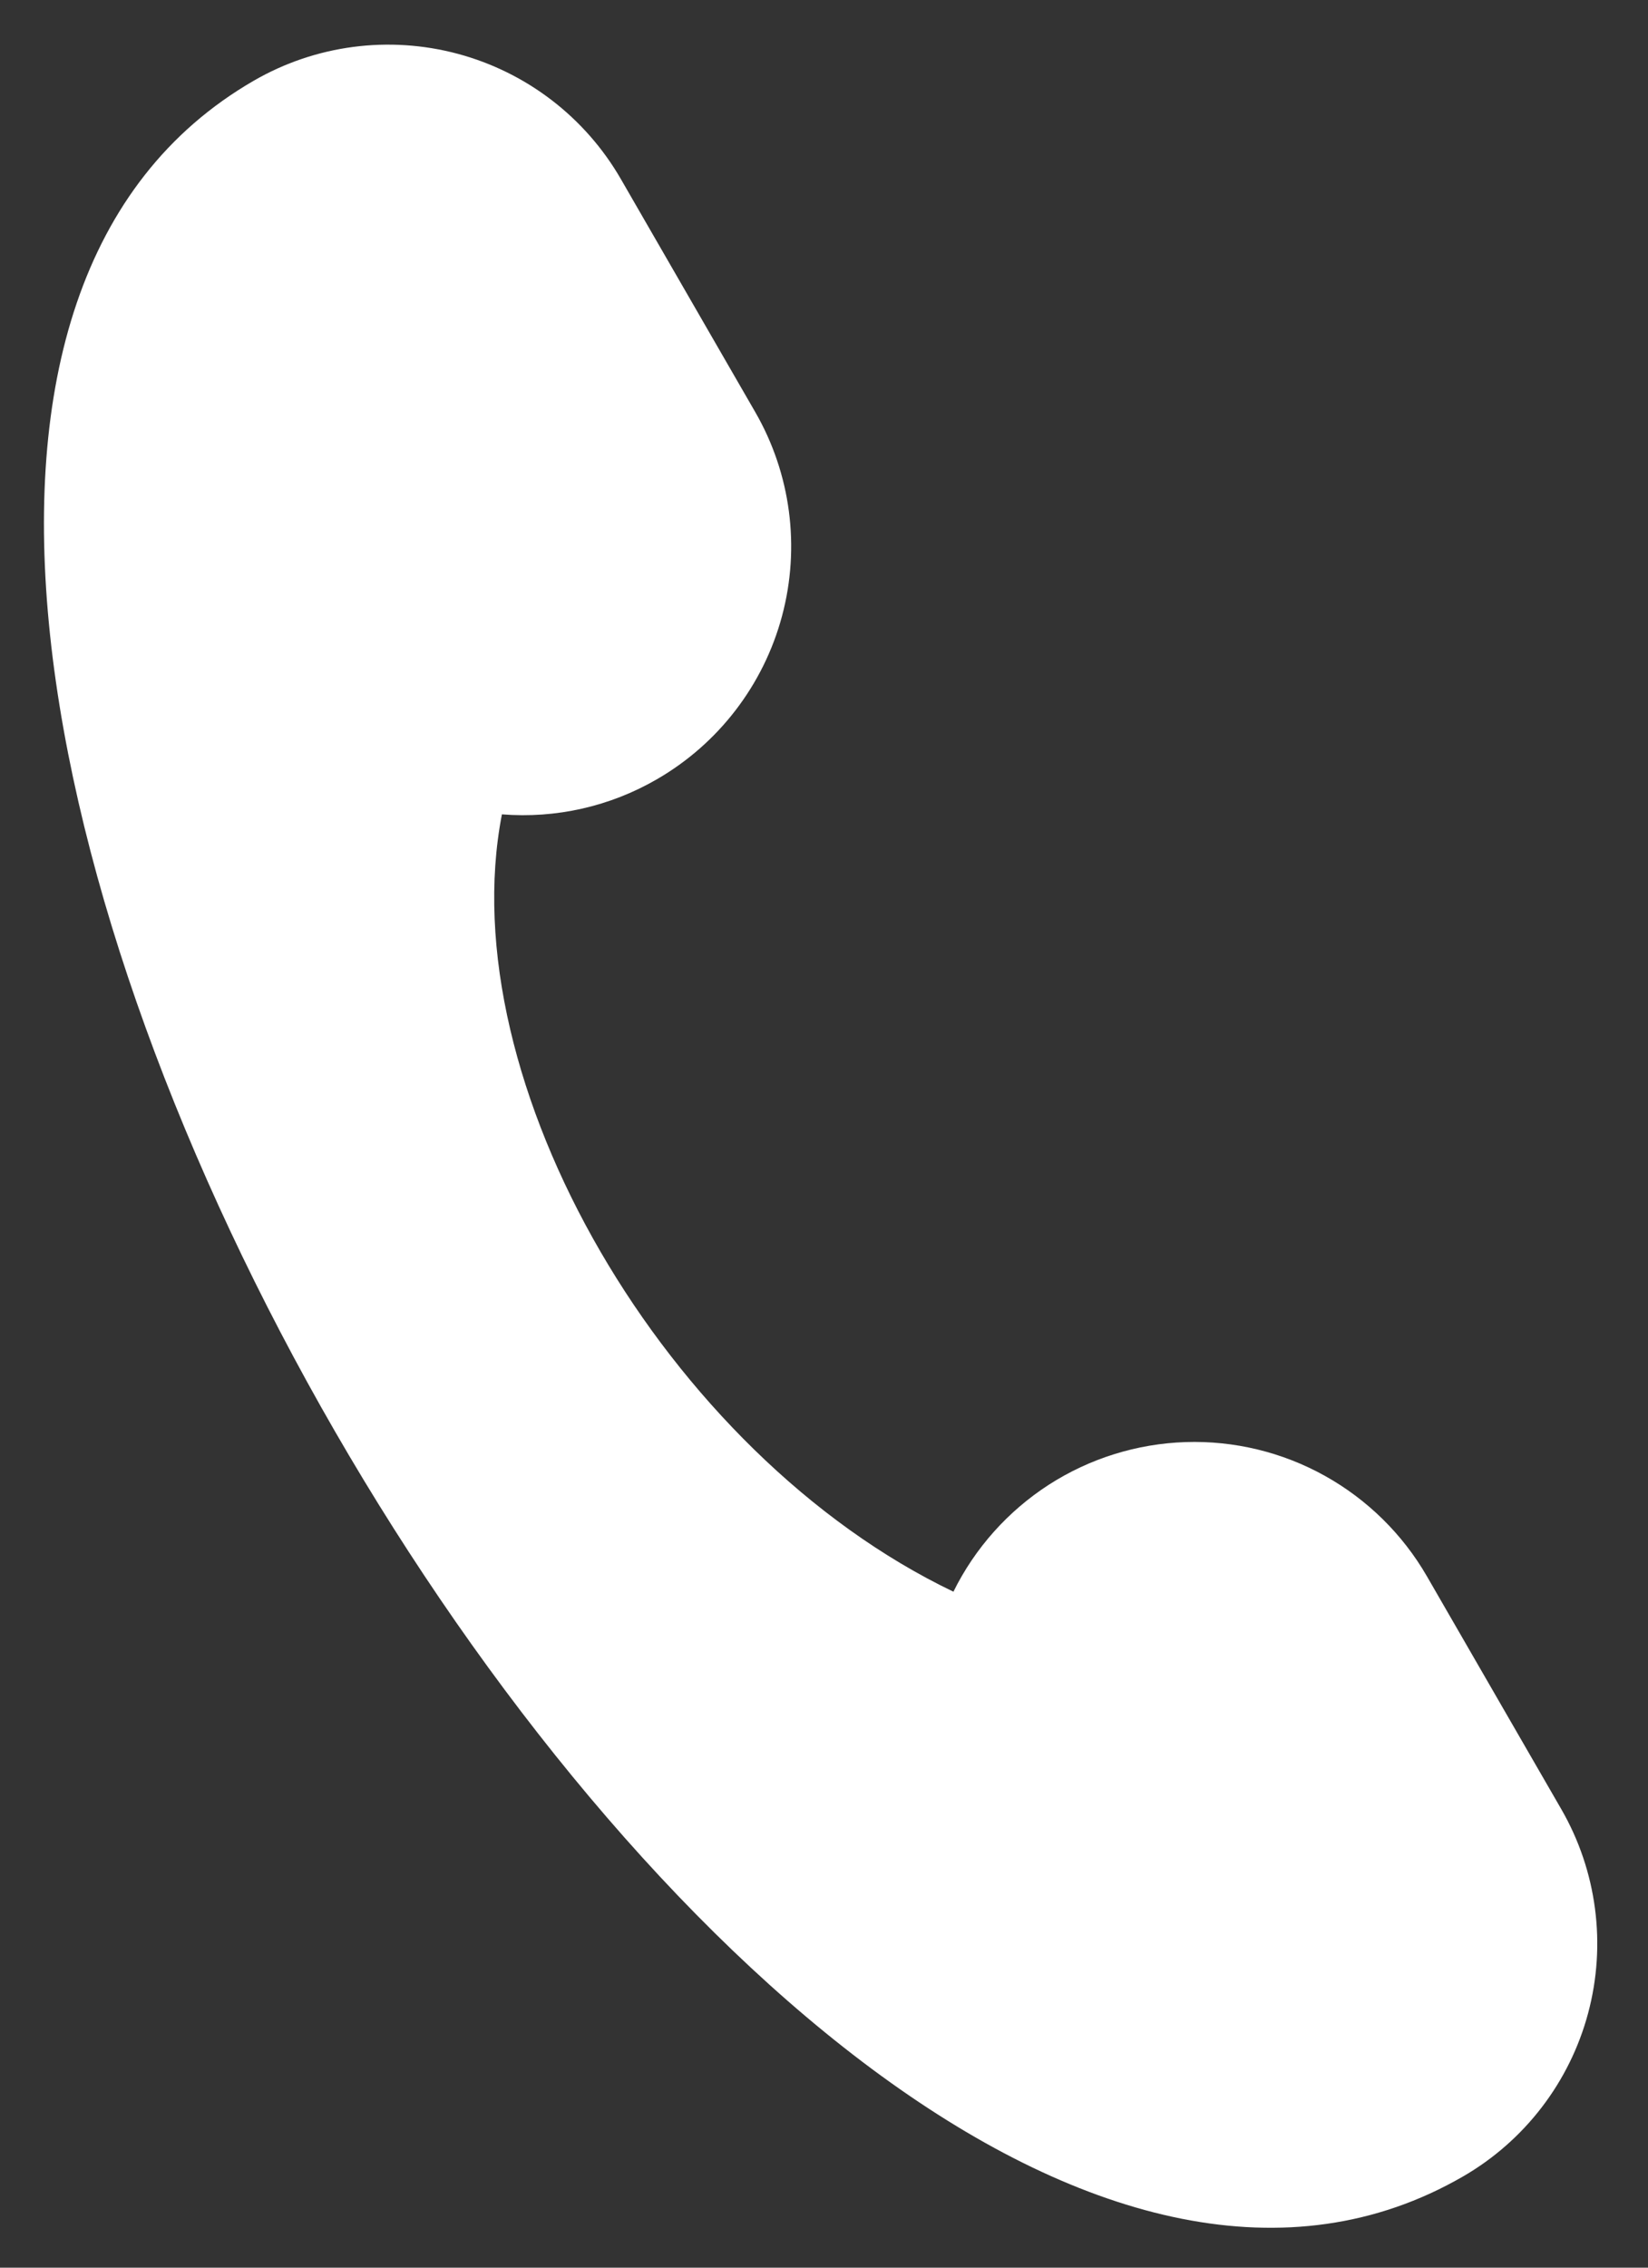 <svg width="32" height="44" viewBox="0 0 32 44" fill="none" xmlns="http://www.w3.org/2000/svg">
<rect x="0" y="0" width="32" height="44" fill="#333333" stroke="none"/>
<path d="M30.317 35.105L27.707 30.585C27.235 29.768 26.549 29.094 25.724 28.635C24.899 28.176 23.964 27.95 23.021 27.981C22.077 28.012 21.159 28.298 20.365 28.809C19.572 29.321 18.931 30.038 18.513 30.884C12.93 28.21 8.739 20.985 9.746 15.801C10.795 15.885 11.844 15.648 12.754 15.121C13.953 14.429 14.827 13.289 15.185 11.953C15.543 10.616 15.356 9.192 14.664 7.994L12.056 3.475C11.364 2.276 10.224 1.402 8.888 1.044C7.551 0.686 6.127 0.873 4.929 1.565C-8.627 9.392 14.851 50.057 28.407 42.231C29.605 41.539 30.479 40.399 30.837 39.063C31.195 37.727 31.008 36.303 30.317 35.105Z" fill="white"/>
</svg>
